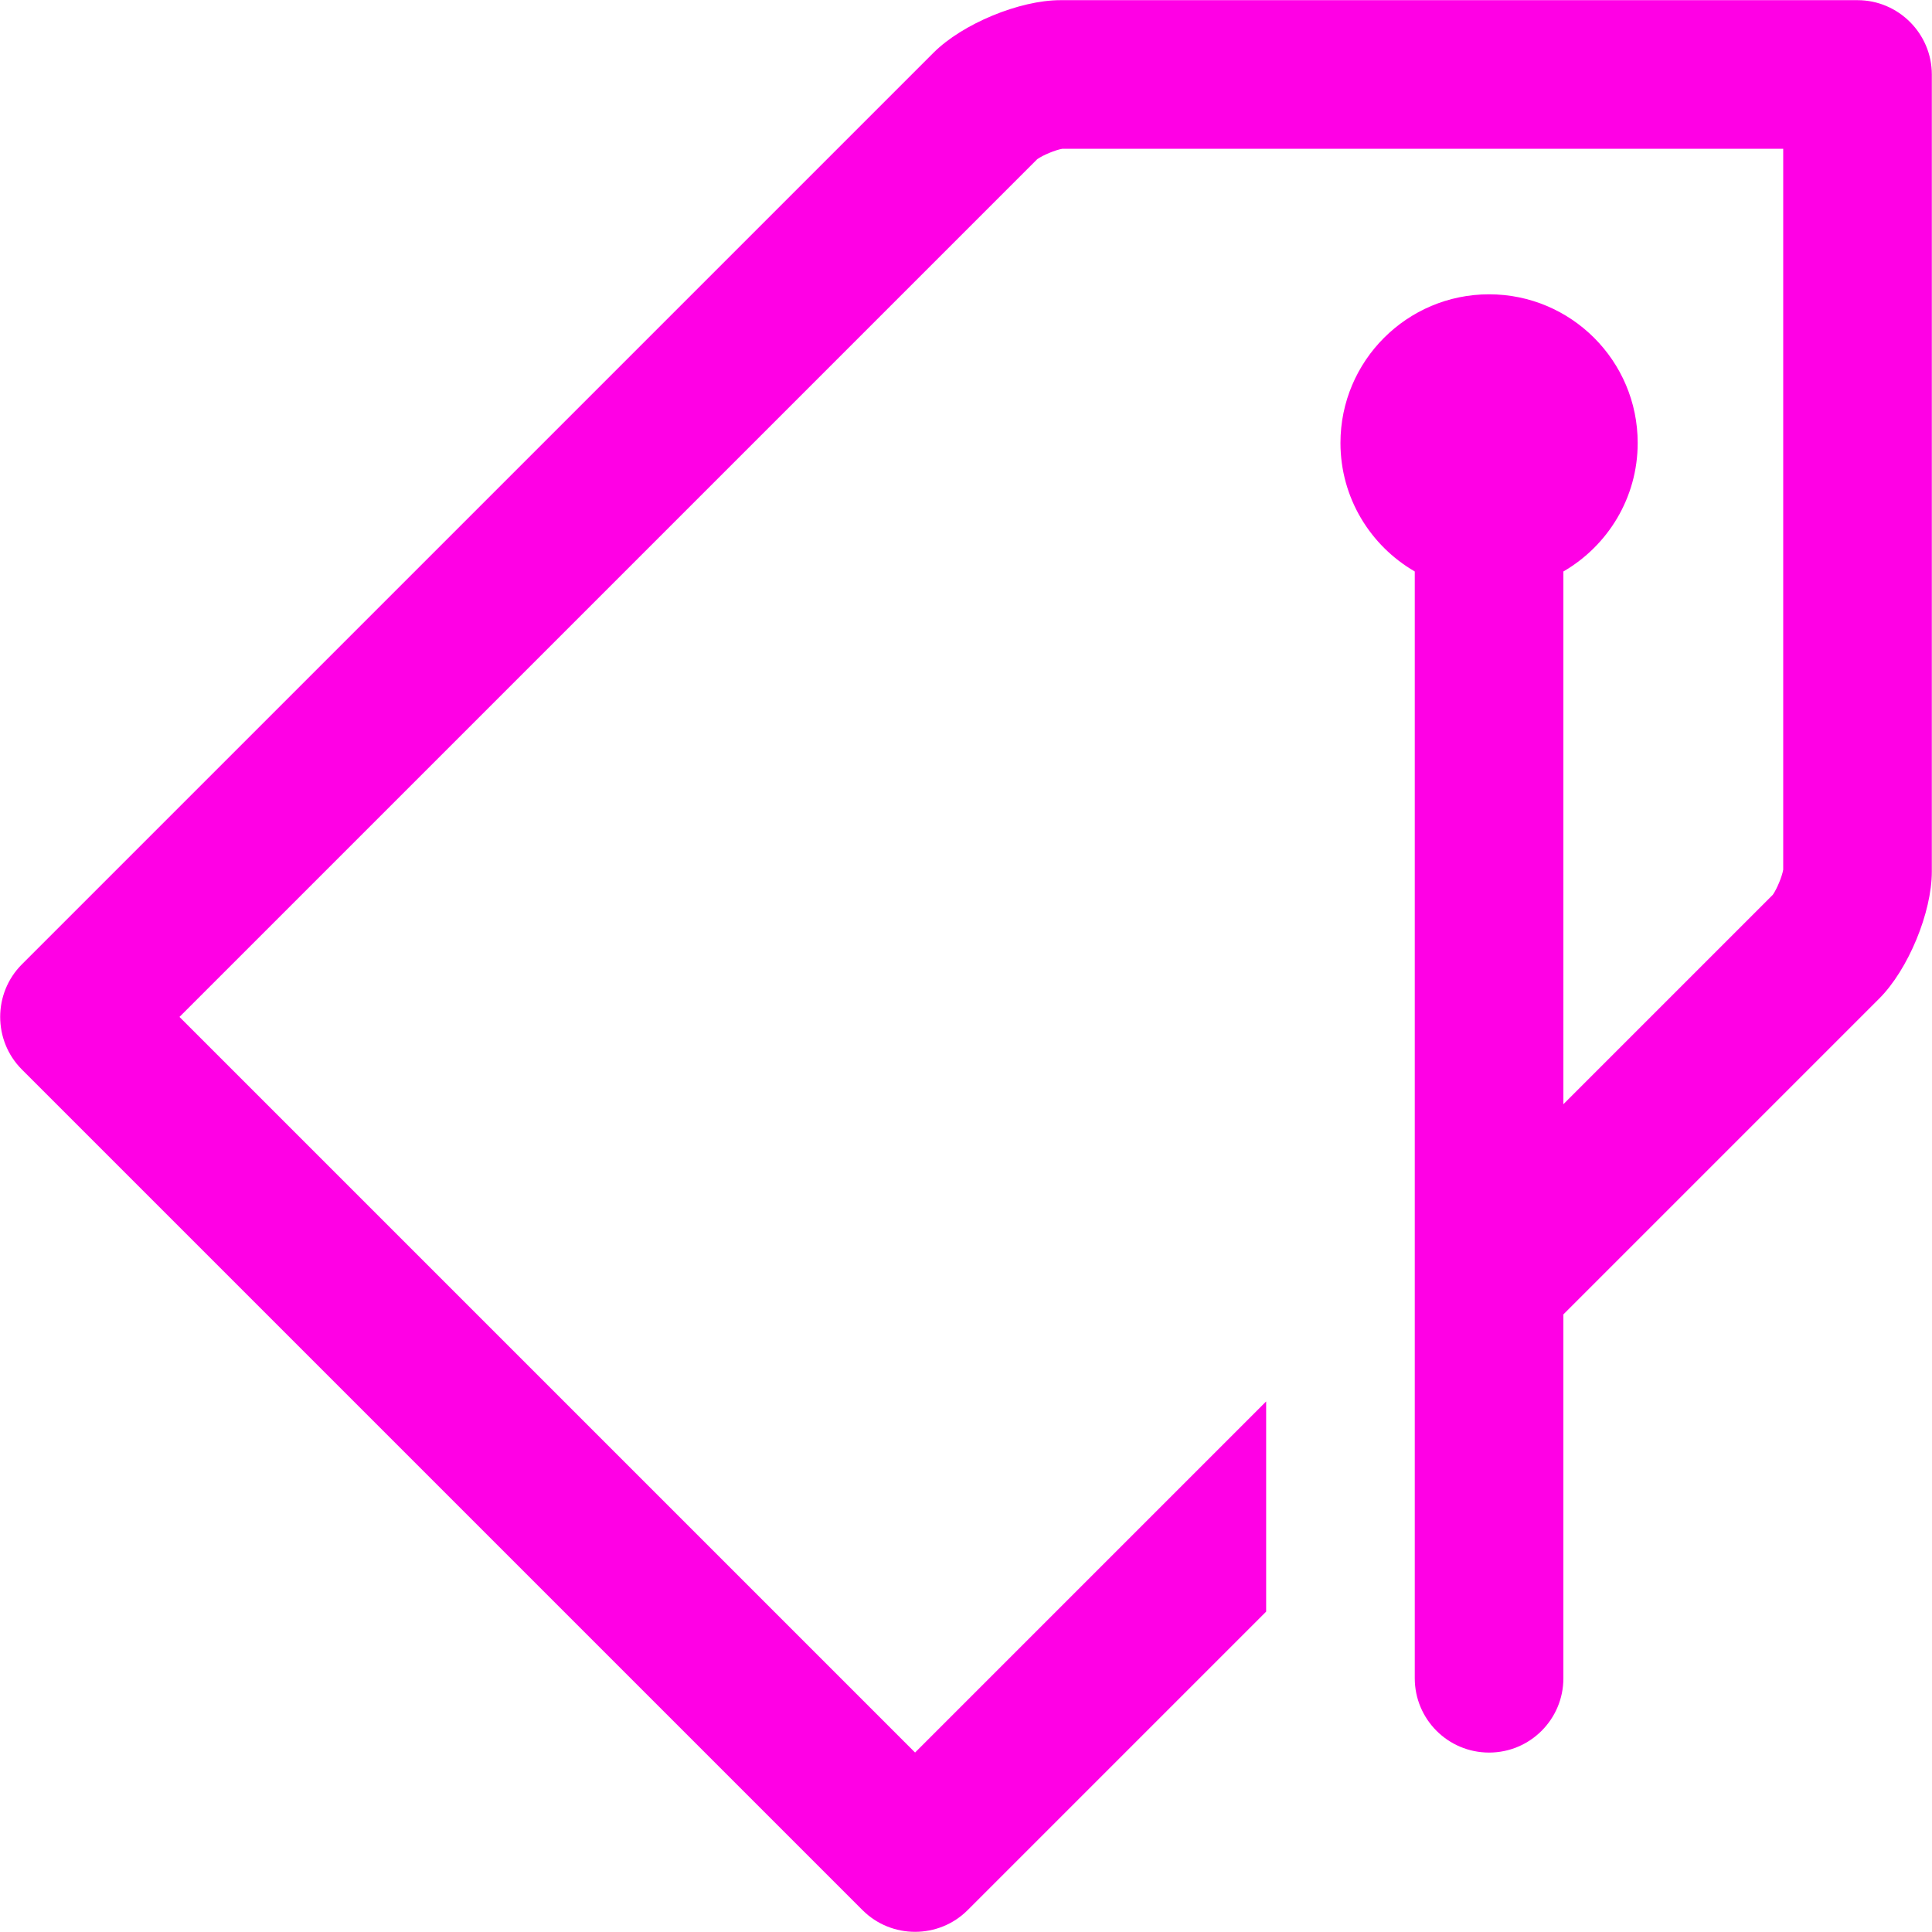 <svg height="78px" id="Layer_1" style="enable-background:new 0 0 78 78;" version="1.1" viewBox="0 0 78 78" width="78px" xml:space="preserve" xmlns="http://www.w3.org/2000/svg" xmlns:xlink="http://www.w3.org/1999/xlink"><path d="M74.993,0.007H42.81c-1.65,0-3.955,0.955-5.121,2.121L0.882,38.935c-1.166,1.166-1.166,3.076,0,4.242  l33.941,33.941c0.583,0.583,1.352,0.875,2.121,0.875s1.538-0.292,2.121-0.875l12.053-12.053V56.58L36.944,70.754L7.246,41.056  L41.875,6.427c0.226-0.162,0.74-0.375,1.014-0.42h29.104v29.104c-0.045,0.273-0.258,0.788-0.42,1.014l-8.455,8.455V23.072  c1.791-1.038,3-2.972,3-5.19c0-3.313-2.688-6-6-6s-6,2.688-6,6c0,2.219,1.209,4.152,3,5.19v44.684c0,1.657,1.343,3,3,3s3-1.343,3-3  v-14.69l12.754-12.754c1.166-1.166,2.121-3.471,2.121-5.121V3.007C77.993,1.356,76.644,0.007,74.993,0.007z" fill="#ff00e5" opacity="1" original-fill="#333f4f"></path></svg>